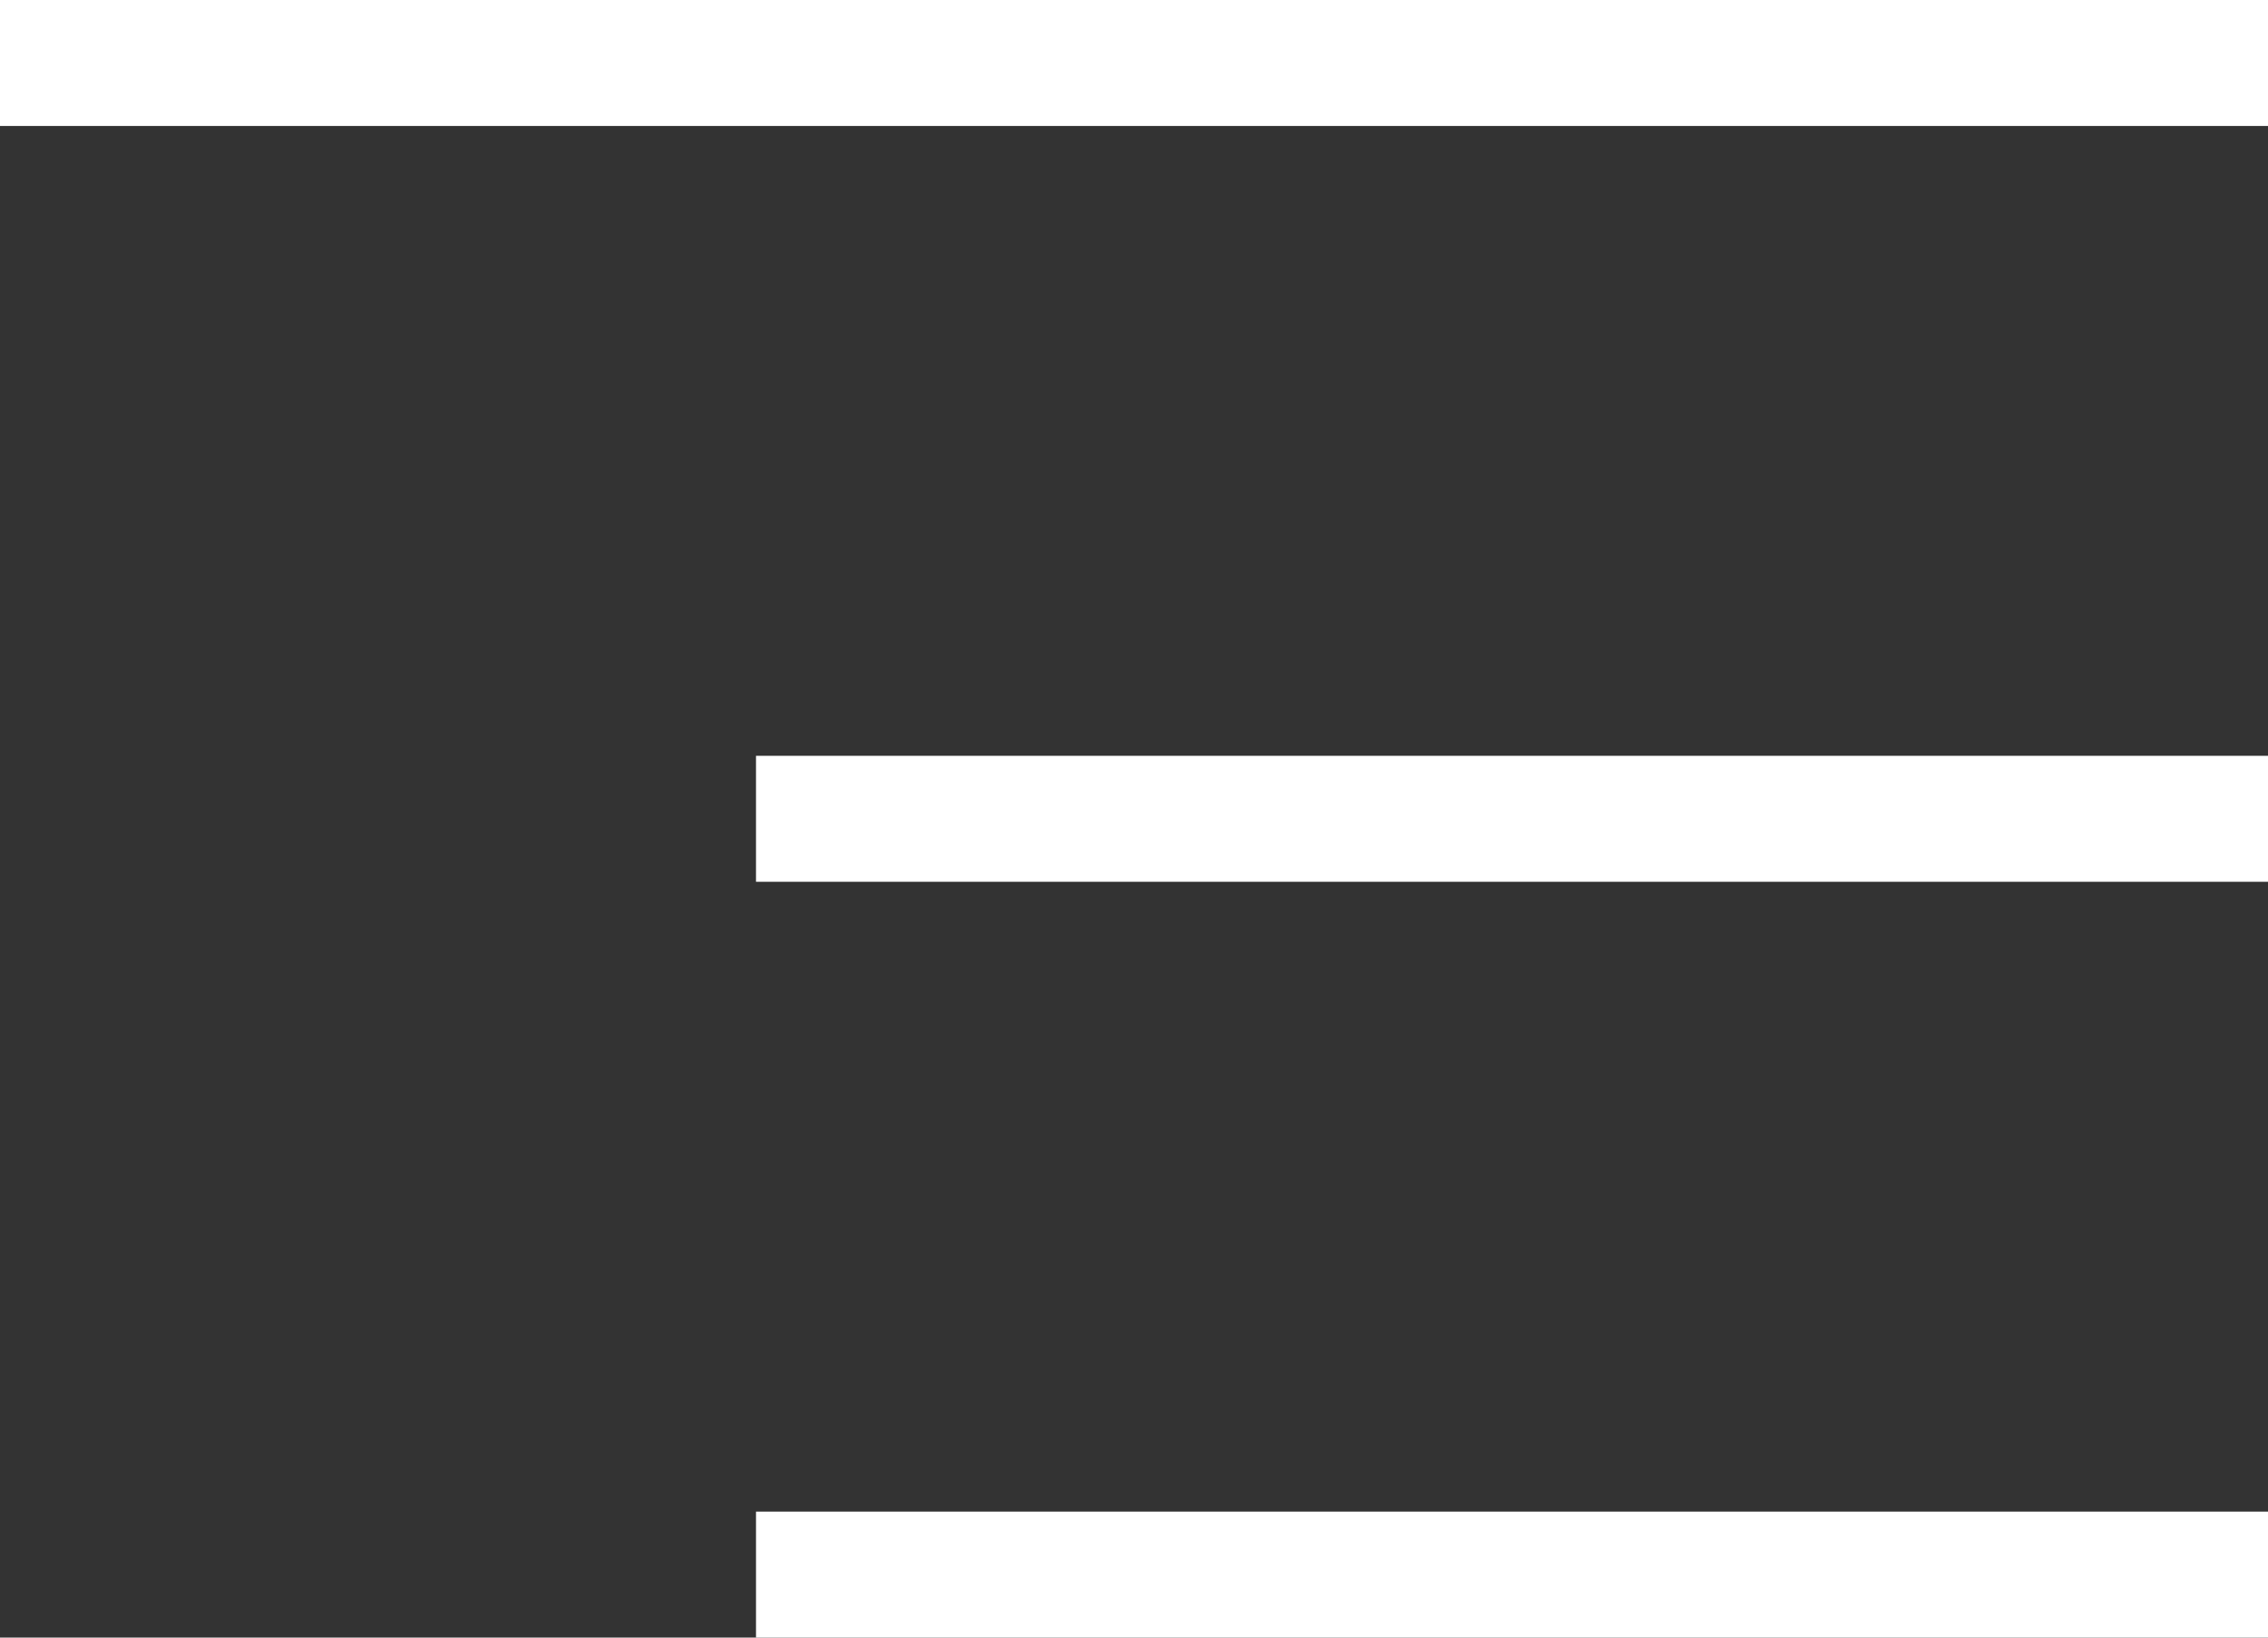 <?xml version="1.0" encoding="UTF-8"?> <svg xmlns="http://www.w3.org/2000/svg" width="36" height="26" viewBox="0 0 36 26" fill="none"><rect x="0" y="0" width="36" height="26" fill="#333333" stroke="none"/> <rect width="36" height="2" fill="white"></rect> <rect x="12" y="12" width="24" height="2" fill="white"></rect> <rect x="12" y="24" width="24" height="2" fill="white"></rect> </svg> 